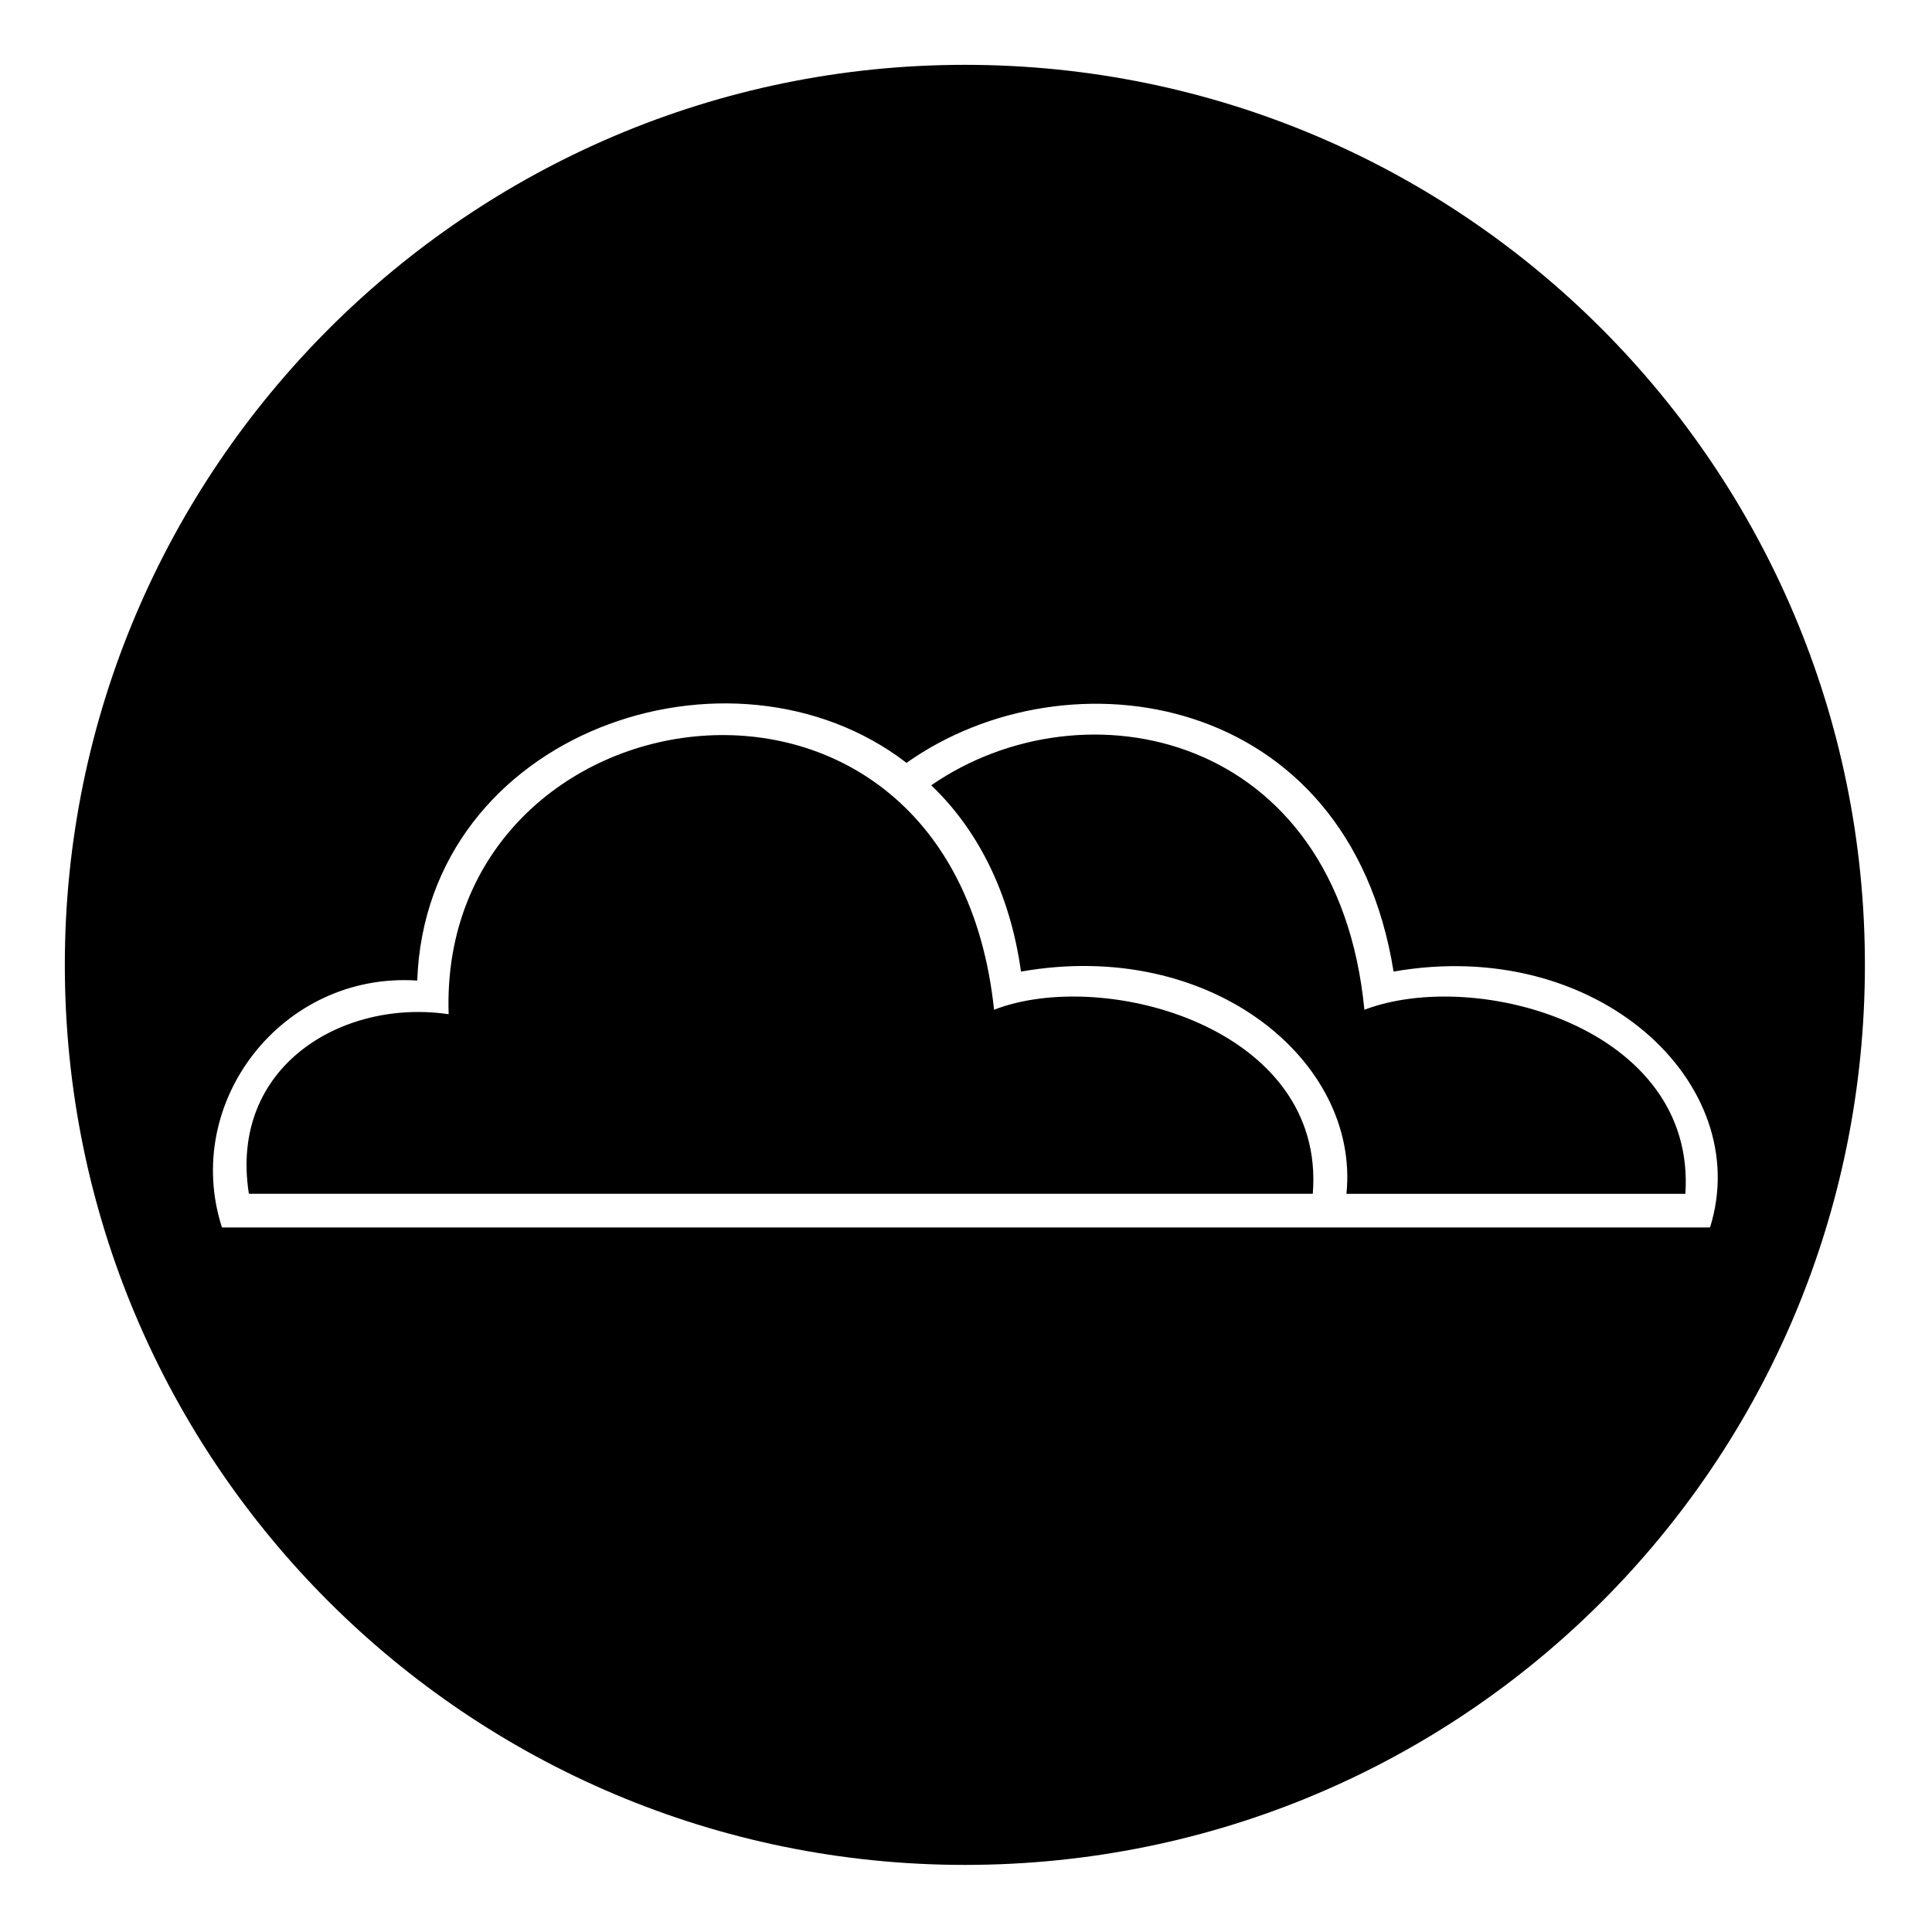 <?xml version="1.0" encoding="UTF-8"?>
<!-- The Best Svg Icon site in the world: iconSvg.co, Visit us! https://iconsvg.co -->
<svg fill="#000000" width="800px" height="800px" version="1.1" viewBox="144 144 512 512" xmlns="http://www.w3.org/2000/svg">
 <path d="m399.7 161.18c132.05 0 238.52 107.07 238.52 238.52 0 132.05-106.47 238.52-238.52 238.52-131.45 0-238.52-106.47-238.52-238.52 0-131.45 107.07-238.52 238.52-238.52zm-196.88 308.11c-10.707-33.309 16.059-67.809 51.75-65.43 2.379-66.023 83.273-93.387 129.67-57.695 42.828-30.336 117.18-19.035 129.07 55.316 54.129-9.516 95.766 29.742 83.867 67.809zm187.96-117.18c11.895 11.301 20.82 27.957 23.793 49.371 50.559-8.922 89.816 23.793 86.25 58.887h89.816c2.973-44.016-55.316-60.078-85.059-48.773-7.137-73.758-74.352-87.438-114.8-59.48zm108.26 115.39v1.785-1.785zm-289.08-7.137h281.94c3.57-44.016-55.316-60.078-84.465-48.773-11.301-107.07-147.52-86.844-144.54 1.191-27.957-4.164-58.293 13.68-52.938 47.586z" fill-rule="evenodd"/>
</svg>